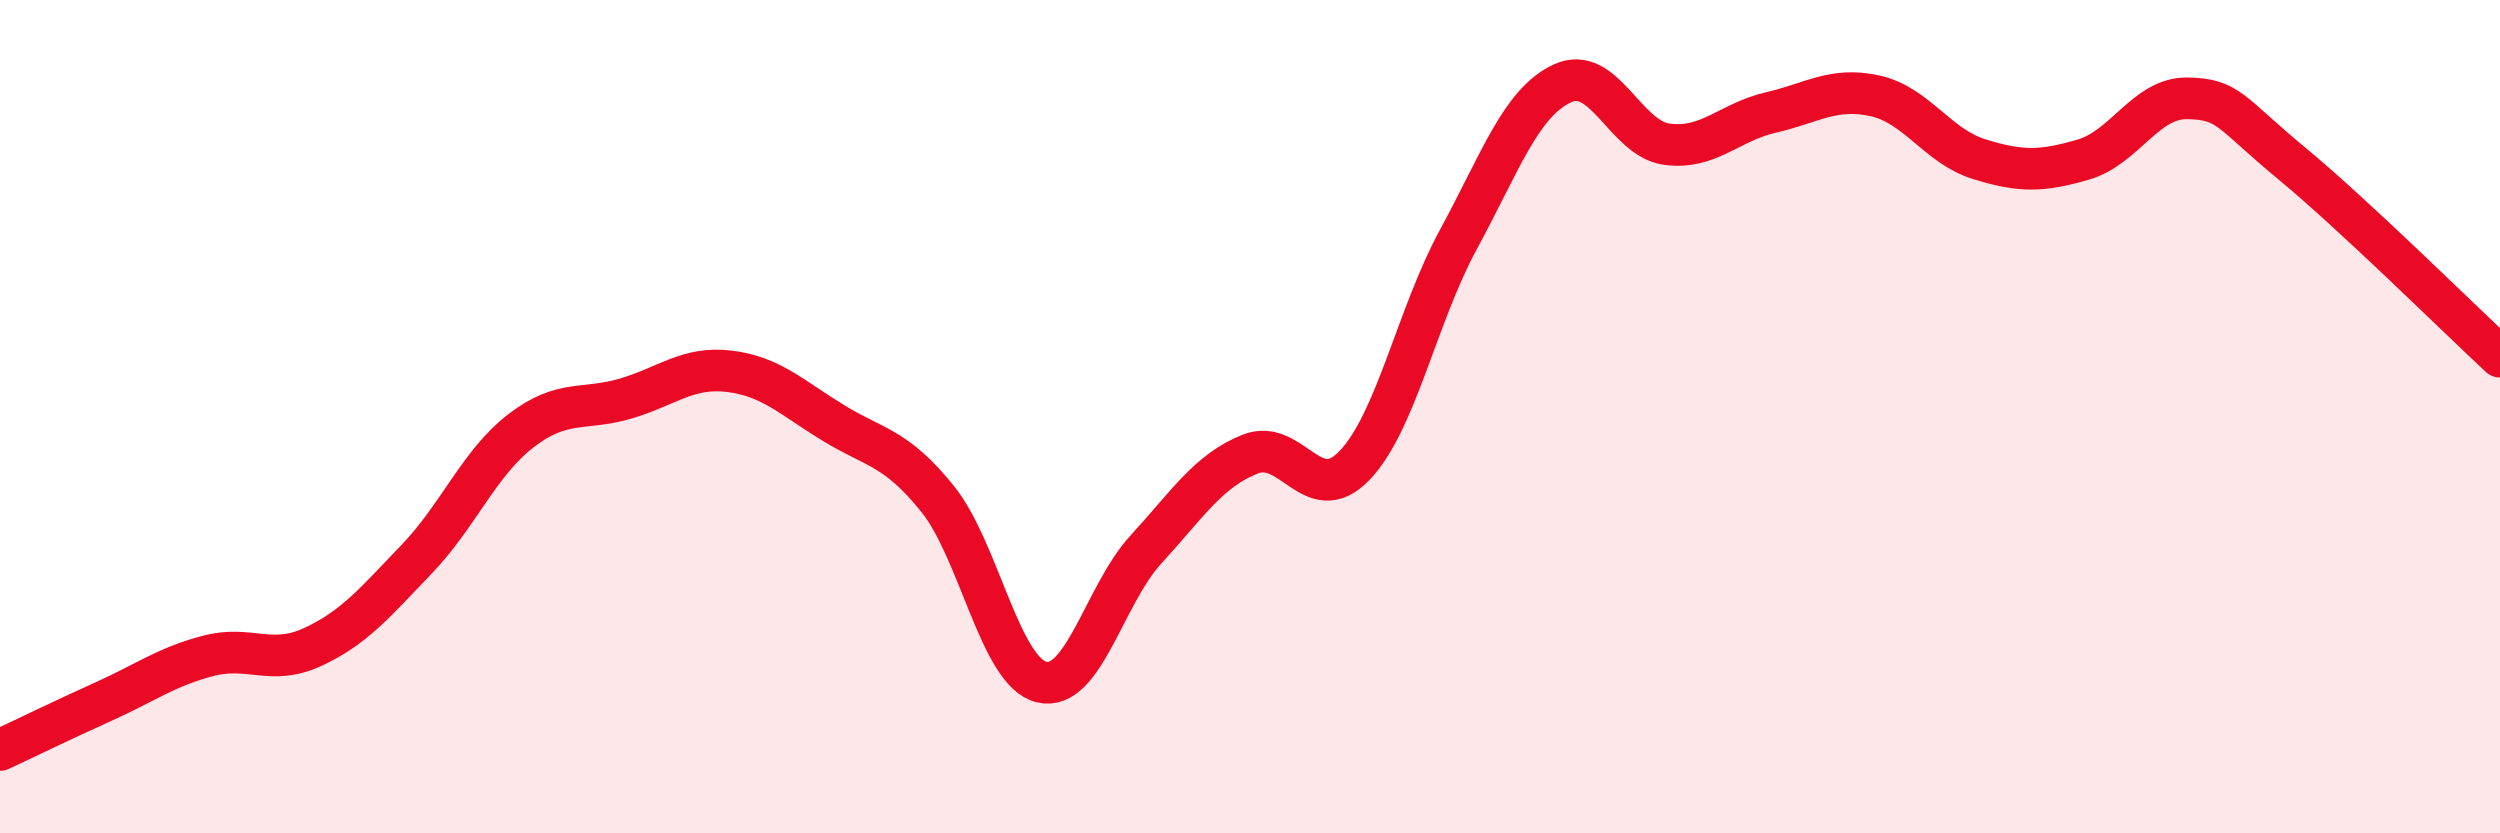 
    <svg width="60" height="20" viewBox="0 0 60 20" xmlns="http://www.w3.org/2000/svg">
      <path
        d="M 0,18 C 0.5,17.77 1.5,17.28 2.5,16.83 C 3.5,16.38 4,16 5,15.74 C 6,15.48 6.5,15.99 7.5,15.53 C 8.5,15.07 9,14.46 10,13.42 C 11,12.38 11.5,11.11 12.5,10.34 C 13.5,9.57 14,9.86 15,9.57 C 16,9.28 16.5,8.79 17.5,8.91 C 18.5,9.03 19,9.54 20,10.15 C 21,10.76 21.5,10.73 22.5,11.97 C 23.5,13.21 24,16.13 25,16.37 C 26,16.61 26.5,14.28 27.5,13.19 C 28.5,12.1 29,11.3 30,10.9 C 31,10.5 31.5,12.21 32.5,11.18 C 33.5,10.15 34,7.59 35,5.75 C 36,3.91 36.5,2.46 37.5,2 C 38.5,1.54 39,3.32 40,3.46 C 41,3.6 41.5,2.93 42.5,2.7 C 43.5,2.47 44,2.08 45,2.3 C 46,2.52 46.5,3.51 47.5,3.82 C 48.5,4.13 49,4.12 50,3.83 C 51,3.54 51.5,2.34 52.5,2.36 C 53.5,2.38 53.5,2.68 55,3.92 C 56.5,5.16 59,7.63 60,8.56L60 20L0 20Z"
        fill="#EB0A25"
        opacity="0.1"
        stroke-linecap="round"
        stroke-linejoin="round"
      />
      <path
        d="M 0,18 C 0.5,17.77 1.5,17.28 2.5,16.83 C 3.5,16.38 4,16 5,15.74 C 6,15.48 6.5,15.99 7.5,15.53 C 8.5,15.07 9,14.46 10,13.42 C 11,12.38 11.5,11.11 12.5,10.34 C 13.5,9.57 14,9.86 15,9.57 C 16,9.28 16.5,8.79 17.5,8.91 C 18.5,9.03 19,9.54 20,10.15 C 21,10.76 21.5,10.73 22.5,11.97 C 23.5,13.21 24,16.13 25,16.37 C 26,16.61 26.5,14.28 27.5,13.19 C 28.5,12.1 29,11.3 30,10.9 C 31,10.5 31.5,12.21 32.5,11.18 C 33.5,10.15 34,7.59 35,5.75 C 36,3.91 36.5,2.46 37.5,2 C 38.5,1.54 39,3.32 40,3.46 C 41,3.6 41.5,2.93 42.5,2.7 C 43.5,2.47 44,2.08 45,2.3 C 46,2.52 46.5,3.51 47.5,3.82 C 48.5,4.13 49,4.12 50,3.83 C 51,3.54 51.5,2.34 52.5,2.36 C 53.5,2.38 53.5,2.68 55,3.92 C 56.5,5.16 59,7.63 60,8.56"
        stroke="#EB0A25"
        stroke-width="1"
        fill="none"
        stroke-linecap="round"
        stroke-linejoin="round"
      />
    </svg>
  